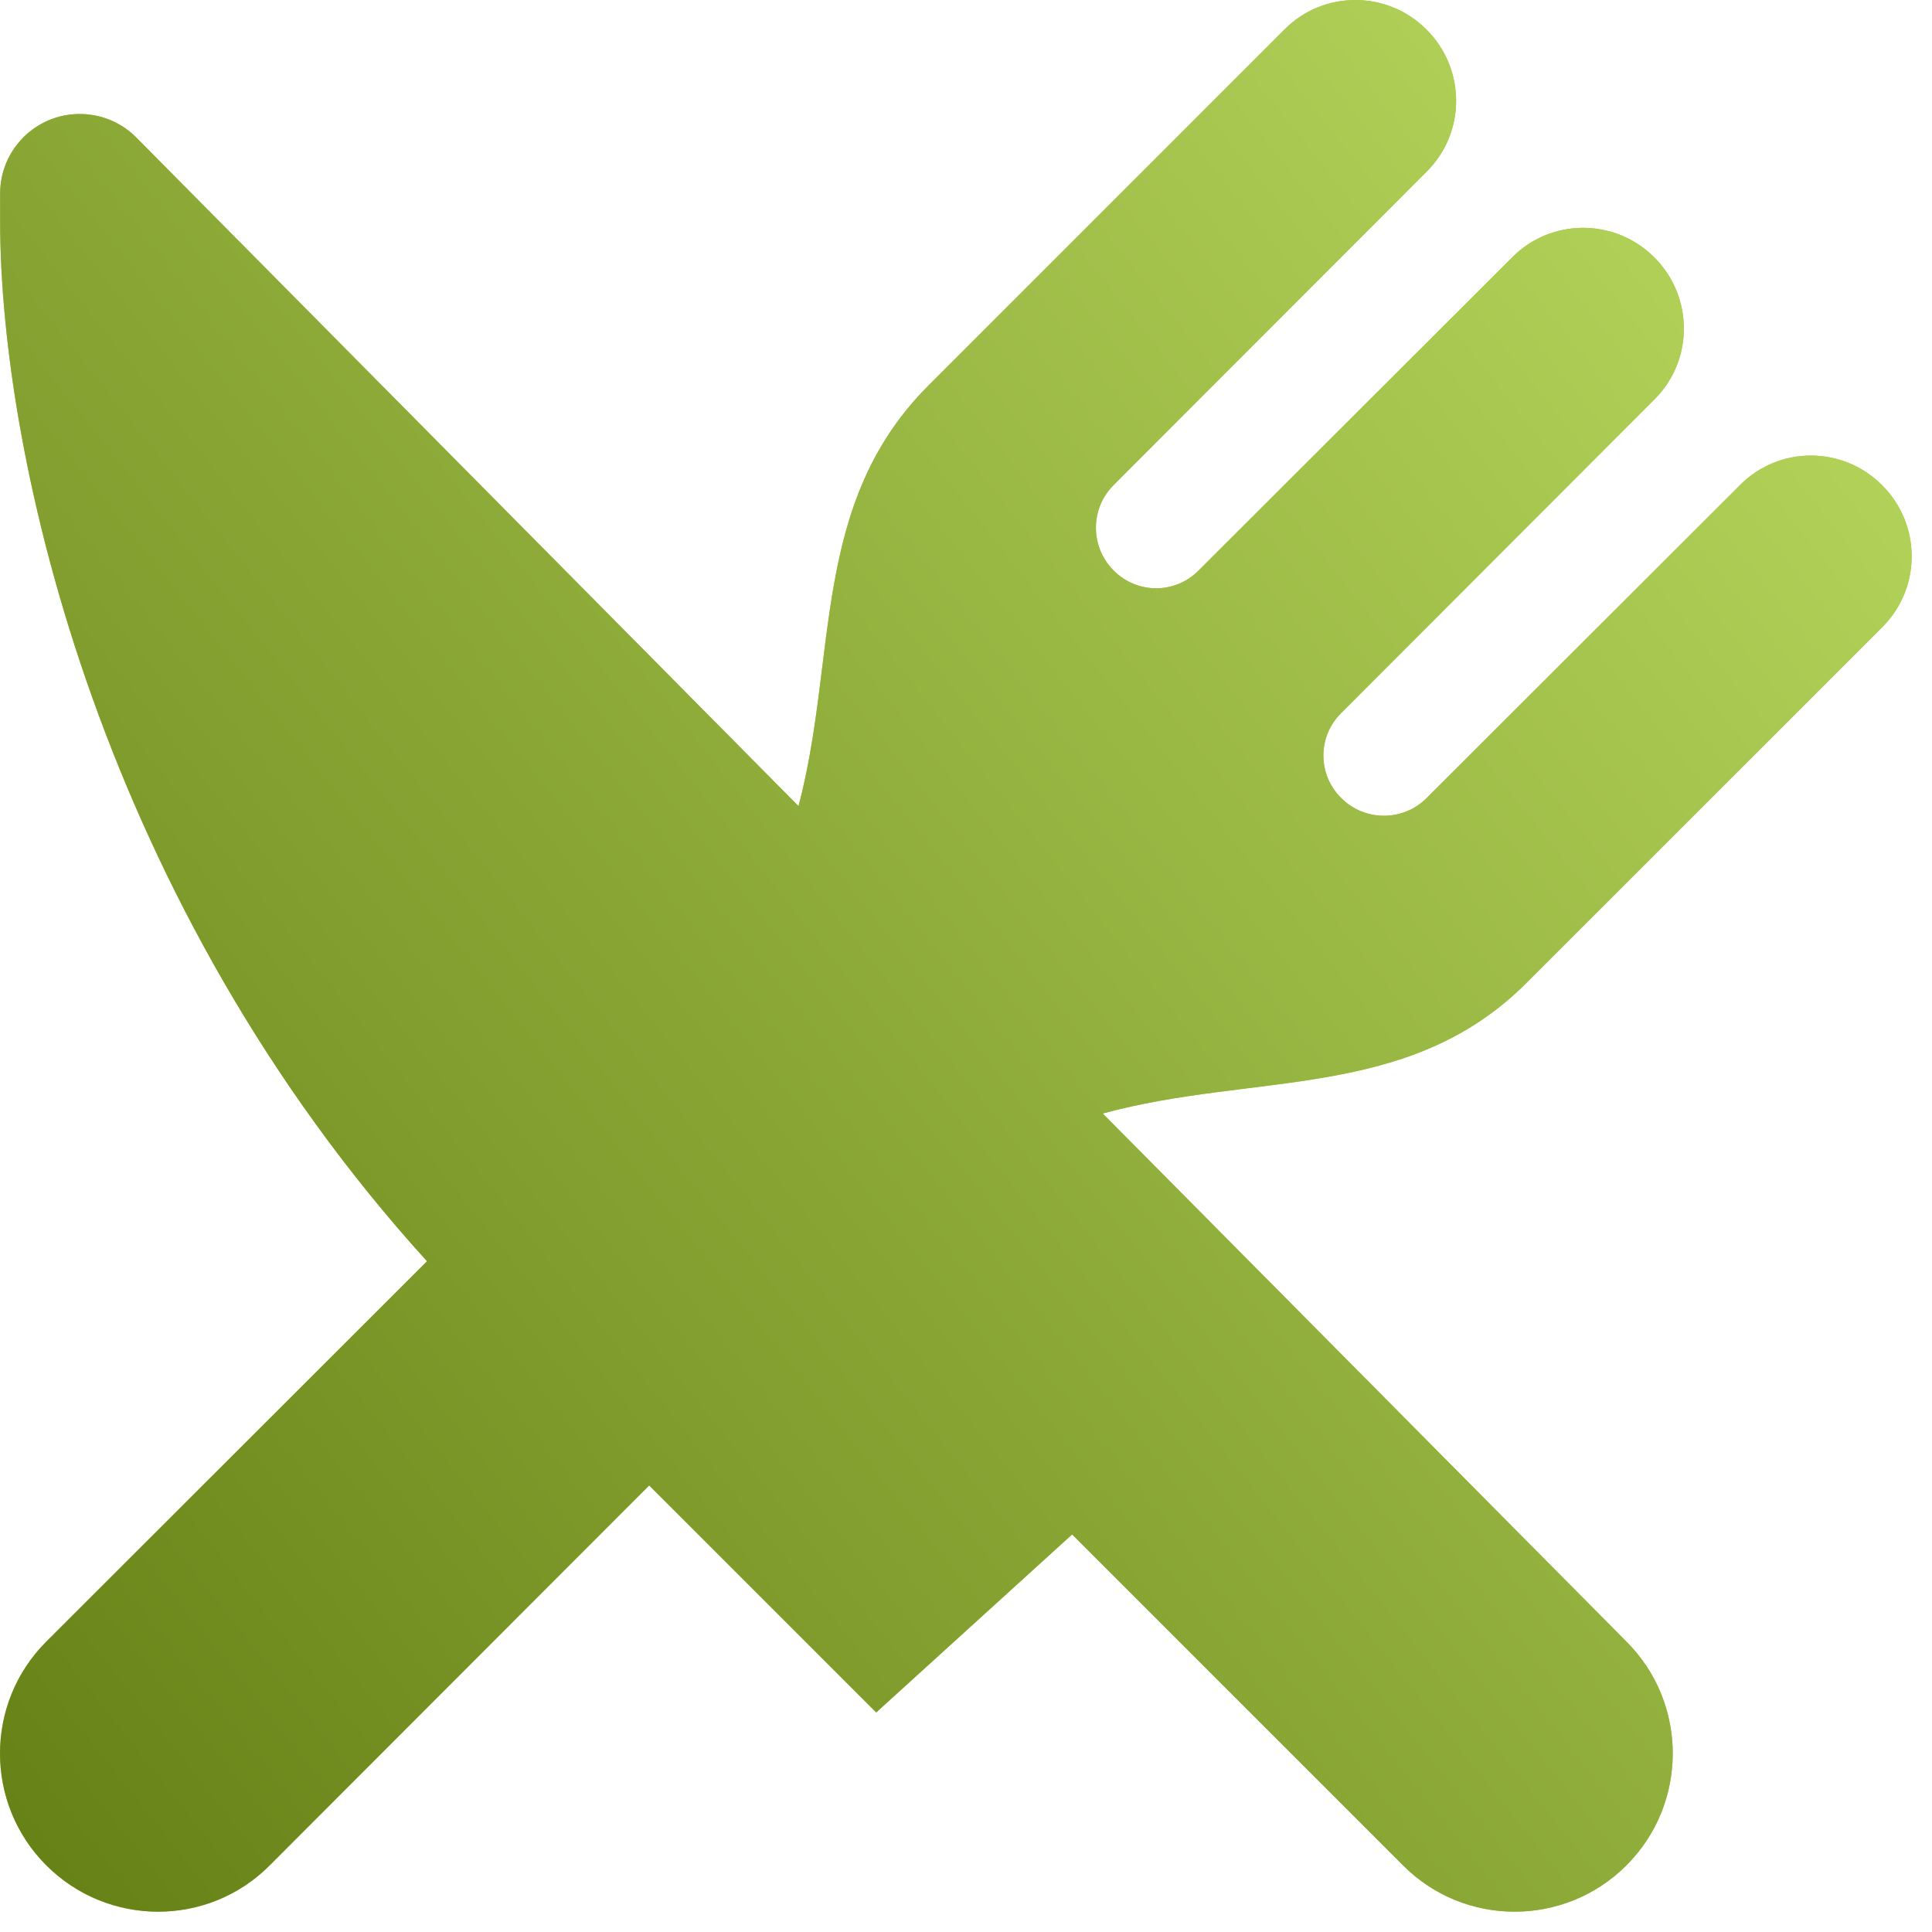 <?xml version="1.0" encoding="UTF-8"?> <svg xmlns="http://www.w3.org/2000/svg" width="67" height="67" viewBox="0 0 67 67" fill="none"> <path fill-rule="evenodd" clip-rule="evenodd" d="M32.195 13.372C28.107 17.46 29.06 22.776 27.692 27.955L4.768 4.81C4.271 4.284 3.552 3.953 2.765 3.953C1.246 3.953 0.004 5.182 0.004 6.715V7.654C0.004 15.982 3.594 31.394 14.808 43.739L1.606 56.929C-0.535 59.068 -0.535 62.548 1.606 64.689C3.746 66.831 7.226 66.831 9.353 64.689L22.513 51.514L30.386 59.386L37.18 53.213L48.657 64.689C50.782 66.831 54.263 66.831 56.403 64.689C58.545 62.548 58.545 59.068 56.403 56.929L38.242 38.616C43.478 37.18 48.835 38.188 52.923 34.099L65.269 21.754C66.637 20.4 66.637 18.191 65.269 16.825C63.901 15.456 61.693 15.456 60.339 16.825L49.471 27.678C48.657 28.493 47.33 28.493 46.515 27.678C45.687 26.864 45.687 25.538 46.515 24.724L57.37 13.855C58.737 12.501 58.737 10.292 57.37 8.925C56.003 7.559 53.794 7.559 52.441 8.925L41.571 19.78C40.756 20.608 39.431 20.608 38.616 19.78C37.802 18.965 37.802 17.638 38.616 16.825L49.471 5.956C50.839 4.602 50.839 2.393 49.471 1.026C48.104 -0.342 45.895 -0.342 44.541 1.026L32.195 13.372Z" fill="#ABD041"></path> <path fill-rule="evenodd" clip-rule="evenodd" d="M32.195 13.372C28.107 17.46 29.06 22.776 27.692 27.955L4.768 4.81C4.271 4.284 3.552 3.953 2.765 3.953C1.246 3.953 0.004 5.182 0.004 6.715V7.654C0.004 15.982 3.594 31.394 14.808 43.739L1.606 56.929C-0.535 59.068 -0.535 62.548 1.606 64.689C3.746 66.831 7.226 66.831 9.353 64.689L22.513 51.514L30.386 59.386L37.18 53.213L48.657 64.689C50.782 66.831 54.263 66.831 56.403 64.689C58.545 62.548 58.545 59.068 56.403 56.929L38.242 38.616C43.478 37.18 48.835 38.188 52.923 34.099L65.269 21.754C66.637 20.4 66.637 18.191 65.269 16.825C63.901 15.456 61.693 15.456 60.339 16.825L49.471 27.678C48.657 28.493 47.33 28.493 46.515 27.678C45.687 26.864 45.687 25.538 46.515 24.724L57.37 13.855C58.737 12.501 58.737 10.292 57.37 8.925C56.003 7.559 53.794 7.559 52.441 8.925L41.571 19.78C40.756 20.608 39.431 20.608 38.616 19.78C37.802 18.965 37.802 17.638 38.616 16.825L49.471 5.956C50.839 4.602 50.839 2.393 49.471 1.026C48.104 -0.342 45.895 -0.342 44.541 1.026L32.195 13.372Z" fill="url(#paint0_linear_104_563)"></path> <defs> <linearGradient id="paint0_linear_104_563" x1="50.324" y1="-43.276" x2="-36.231" y2="25.459" gradientUnits="userSpaceOnUse"> <stop stop-color="#C9EA6D"></stop> <stop offset="1" stop-color="#627D13"></stop> </linearGradient> </defs> </svg> 